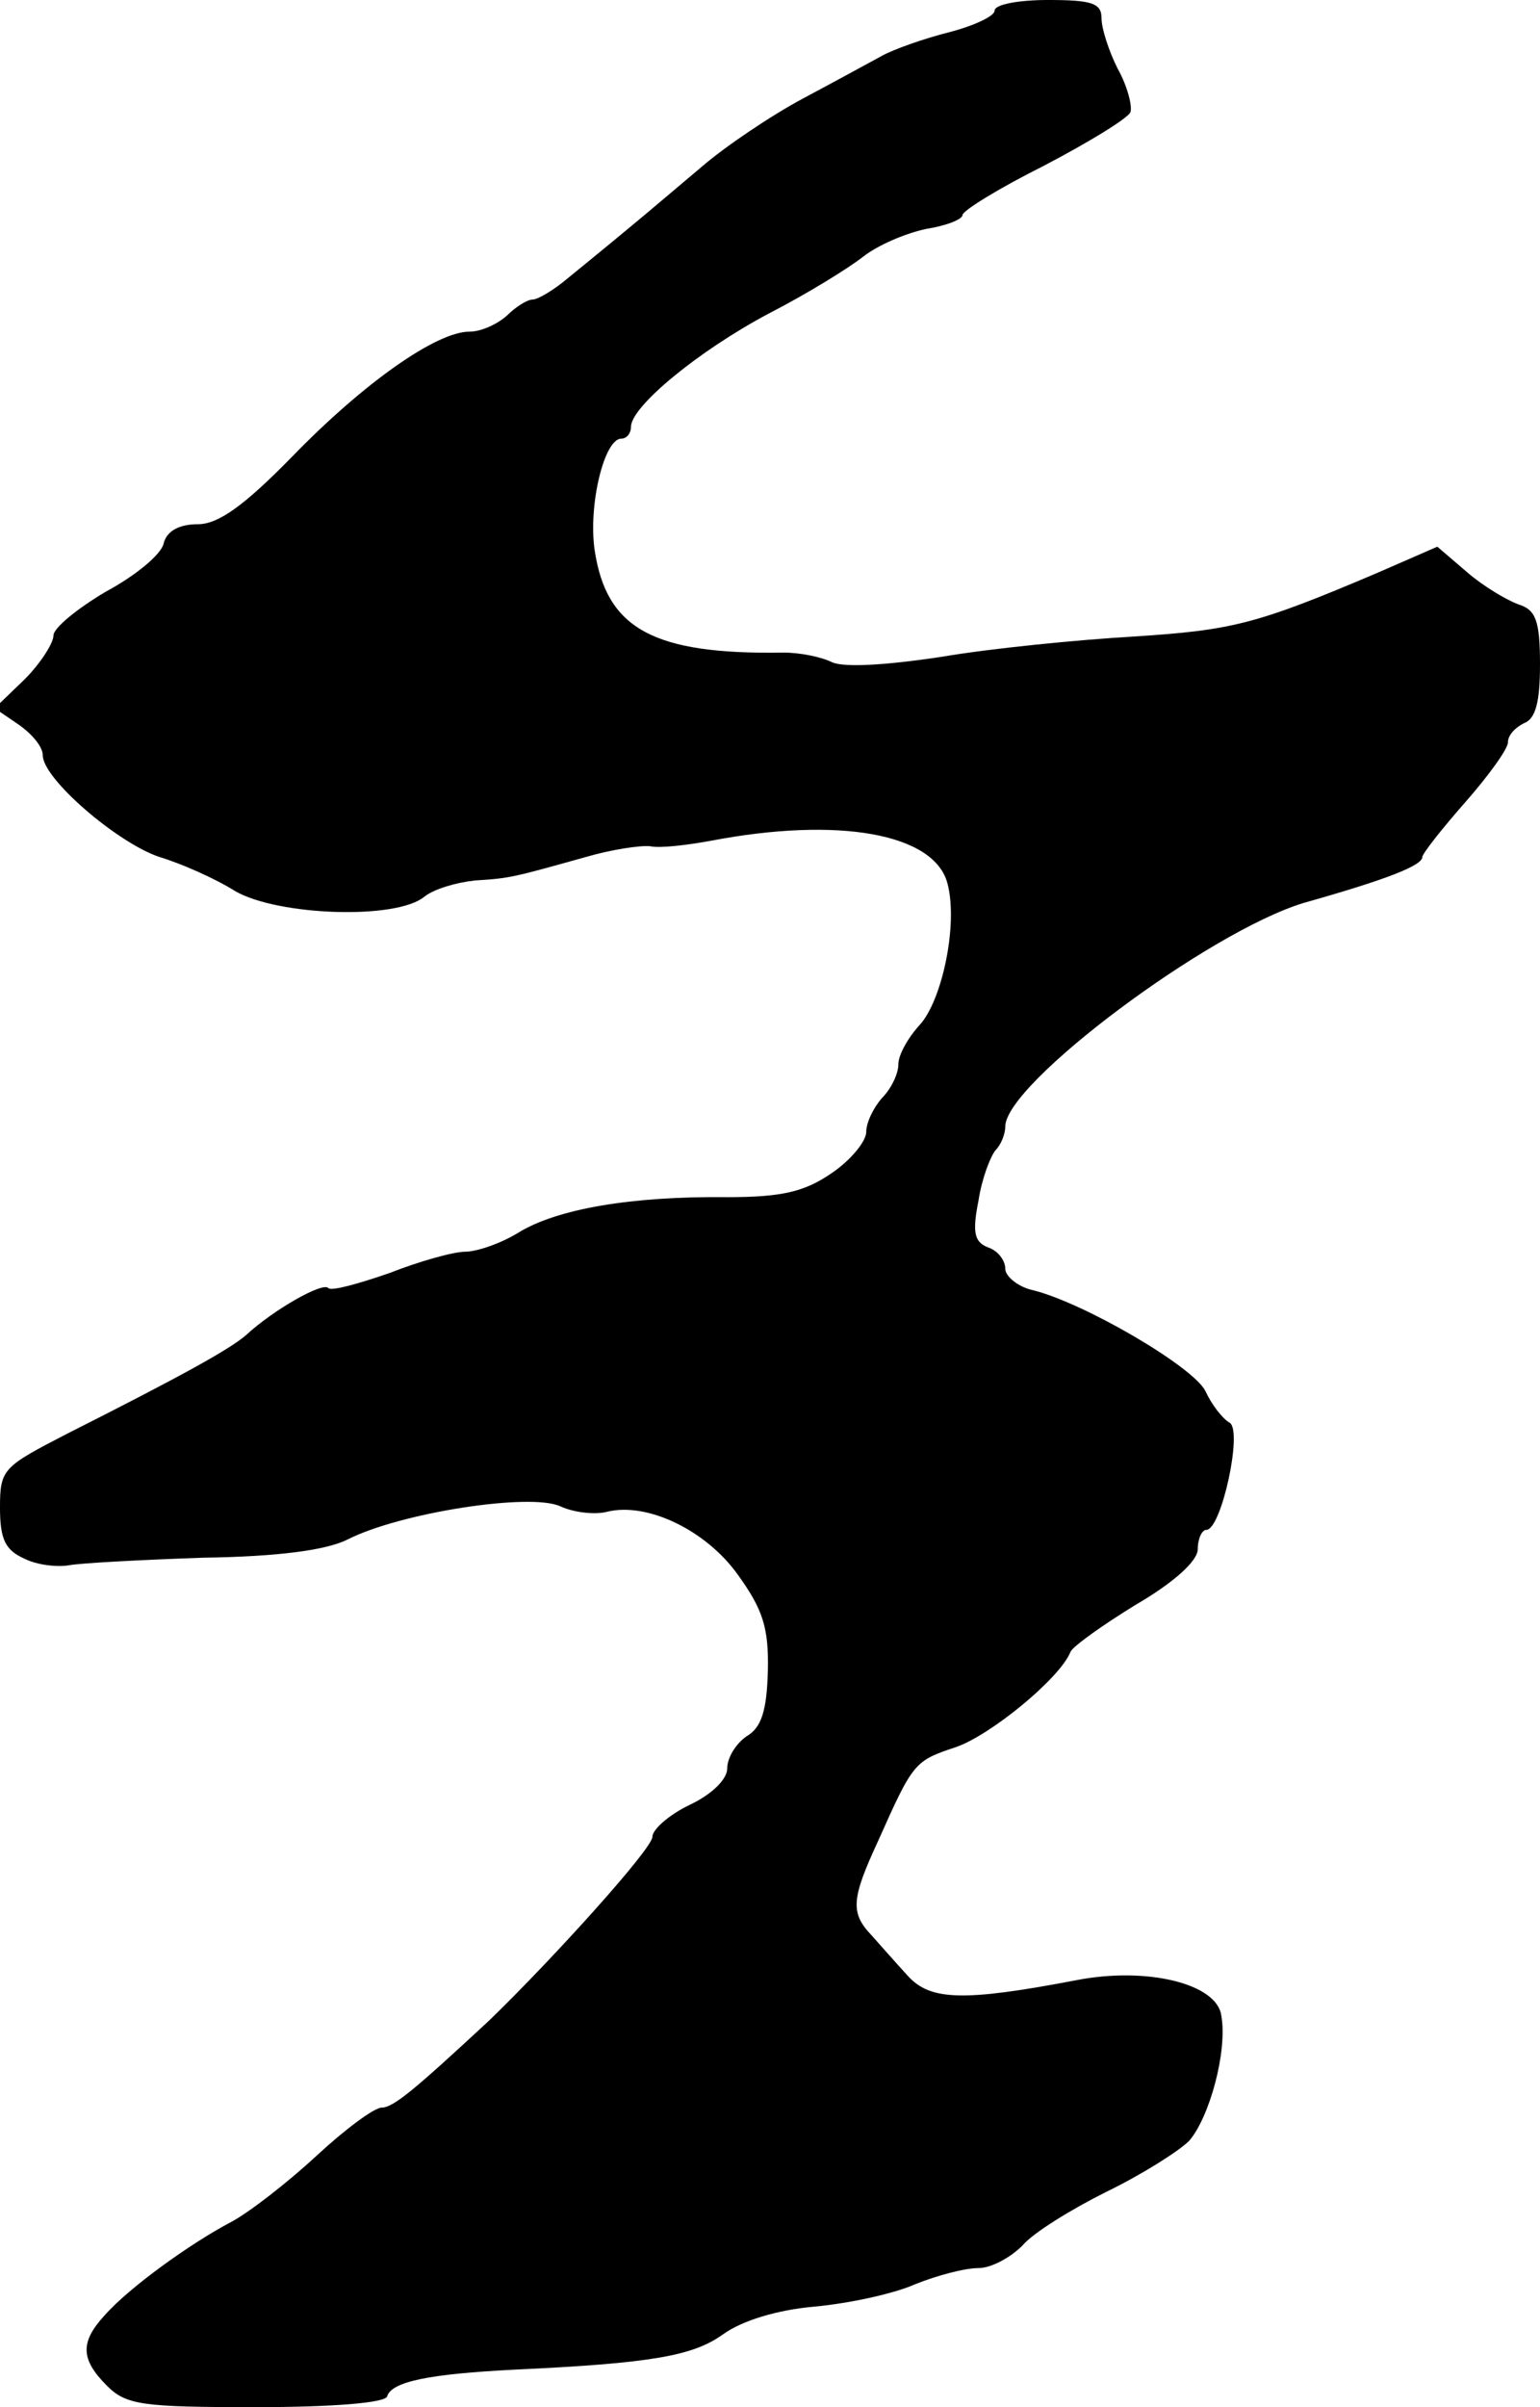 <?xml version="1.0" standalone="no"?>
<!DOCTYPE svg PUBLIC "-//W3C//DTD SVG 20010904//EN"
 "http://www.w3.org/TR/2001/REC-SVG-20010904/DTD/svg10.dtd">
<svg version="1.0" xmlns="http://www.w3.org/2000/svg"
 width="144pt" height="225pt" viewBox="0 0 144 225"
 preserveAspectRatio="xMidYMid meet">
<g transform="translate(0,225) scale(0.1,-0.1)"
fill="#000000" stroke="none">
<path d="M930 2240 c0 -5 -19 -14 -42 -20 -24 -6 -52 -16 -63 -22 -11 -6 -44
-24 -74 -40 -30 -16 -73 -45 -95 -64 -38 -32 -55 -47 -125 -104 -13 -11 -28
-20 -33 -20 -5 0 -16 -7 -24 -15 -9 -8 -24 -15 -35 -15 -31 0 -99 -48 -166
-117 -45 -46 -69 -63 -88 -63 -17 0 -29 -6 -32 -18 -2 -10 -26 -30 -54 -45
-27 -16 -49 -34 -49 -41 0 -7 -12 -26 -27 -41 l-28 -27 22 -15 c13 -9 23 -21
23 -29 0 -22 70 -82 109 -95 20 -6 52 -20 71 -32 40 -23 151 -27 177 -5 9 7
29 13 47 15 33 2 36 3 104 22 24 7 51 11 60 10 9 -2 34 1 56 5 120 23 210 7
222 -40 10 -38 -5 -109 -26 -132 -11 -12 -20 -28 -20 -37 0 -9 -7 -23 -15 -31
-8 -9 -15 -23 -15 -32 0 -9 -15 -27 -33 -39 -25 -17 -46 -22 -97 -22 -90 1
-159 -11 -195 -33 -16 -10 -39 -18 -50 -18 -11 0 -43 -9 -71 -20 -29 -10 -54
-17 -57 -14 -5 6 -51 -20 -77 -44 -15 -13 -58 -37 -167 -92 -60 -31 -63 -33
-63 -69 0 -30 5 -40 23 -48 12 -6 31 -8 42 -6 11 2 67 5 125 7 70 1 115 7 135
17 49 25 171 44 199 31 13 -6 33 -8 44 -5 37 9 92 -17 122 -59 23 -32 29 -49
28 -90 -1 -37 -6 -53 -20 -61 -10 -7 -18 -20 -18 -30 0 -10 -14 -24 -35 -34
-19 -9 -35 -23 -35 -30 0 -11 -93 -114 -153 -172 -68 -63 -89 -81 -100 -81 -7
0 -34 -20 -61 -45 -27 -25 -63 -53 -80 -62 -38 -20 -95 -61 -118 -87 -23 -25
-23 -41 2 -66 18 -18 33 -20 139 -20 72 0 121 4 123 10 4 14 40 21 118 25 130
6 168 13 196 33 18 13 51 23 86 26 32 3 74 12 94 21 20 8 46 15 59 15 12 0 30
10 41 21 10 12 46 34 78 50 33 16 68 38 78 48 19 22 36 84 30 117 -4 30 -70
46 -136 33 -105 -20 -136 -19 -157 4 -11 12 -26 29 -34 38 -20 21 -19 34 6 88
33 74 34 75 73 88 32 11 97 64 107 89 2 5 30 25 61 44 36 21 58 41 58 52 0 10
4 18 8 18 14 0 34 92 22 100 -7 4 -17 17 -23 30 -12 23 -113 82 -161 94 -14 3
-26 13 -26 20 0 8 -7 17 -16 20 -13 5 -15 14 -9 44 3 20 11 41 16 47 5 5 9 15
9 22 0 40 190 182 279 209 78 22 111 35 111 43 0 3 18 26 40 51 22 25 40 50
40 56 0 7 7 14 15 18 11 4 15 20 15 55 0 41 -4 51 -20 56 -11 4 -33 17 -48 30
l-28 24 -55 -24 c-115 -49 -137 -54 -229 -60 -52 -3 -133 -11 -180 -19 -53 -8
-91 -10 -102 -5 -10 5 -30 9 -45 9 -122 -2 -166 22 -177 96 -6 42 9 104 25
104 5 0 9 5 9 11 0 19 63 71 129 106 35 18 74 42 88 53 14 11 40 22 59 26 19
3 34 9 34 13 0 4 34 25 76 46 42 22 78 44 81 50 2 6 -3 25 -12 41 -8 16 -15
37 -15 47 0 14 -9 17 -50 17 -27 0 -50 -4 -50 -10z"/>
</g>
</svg>
